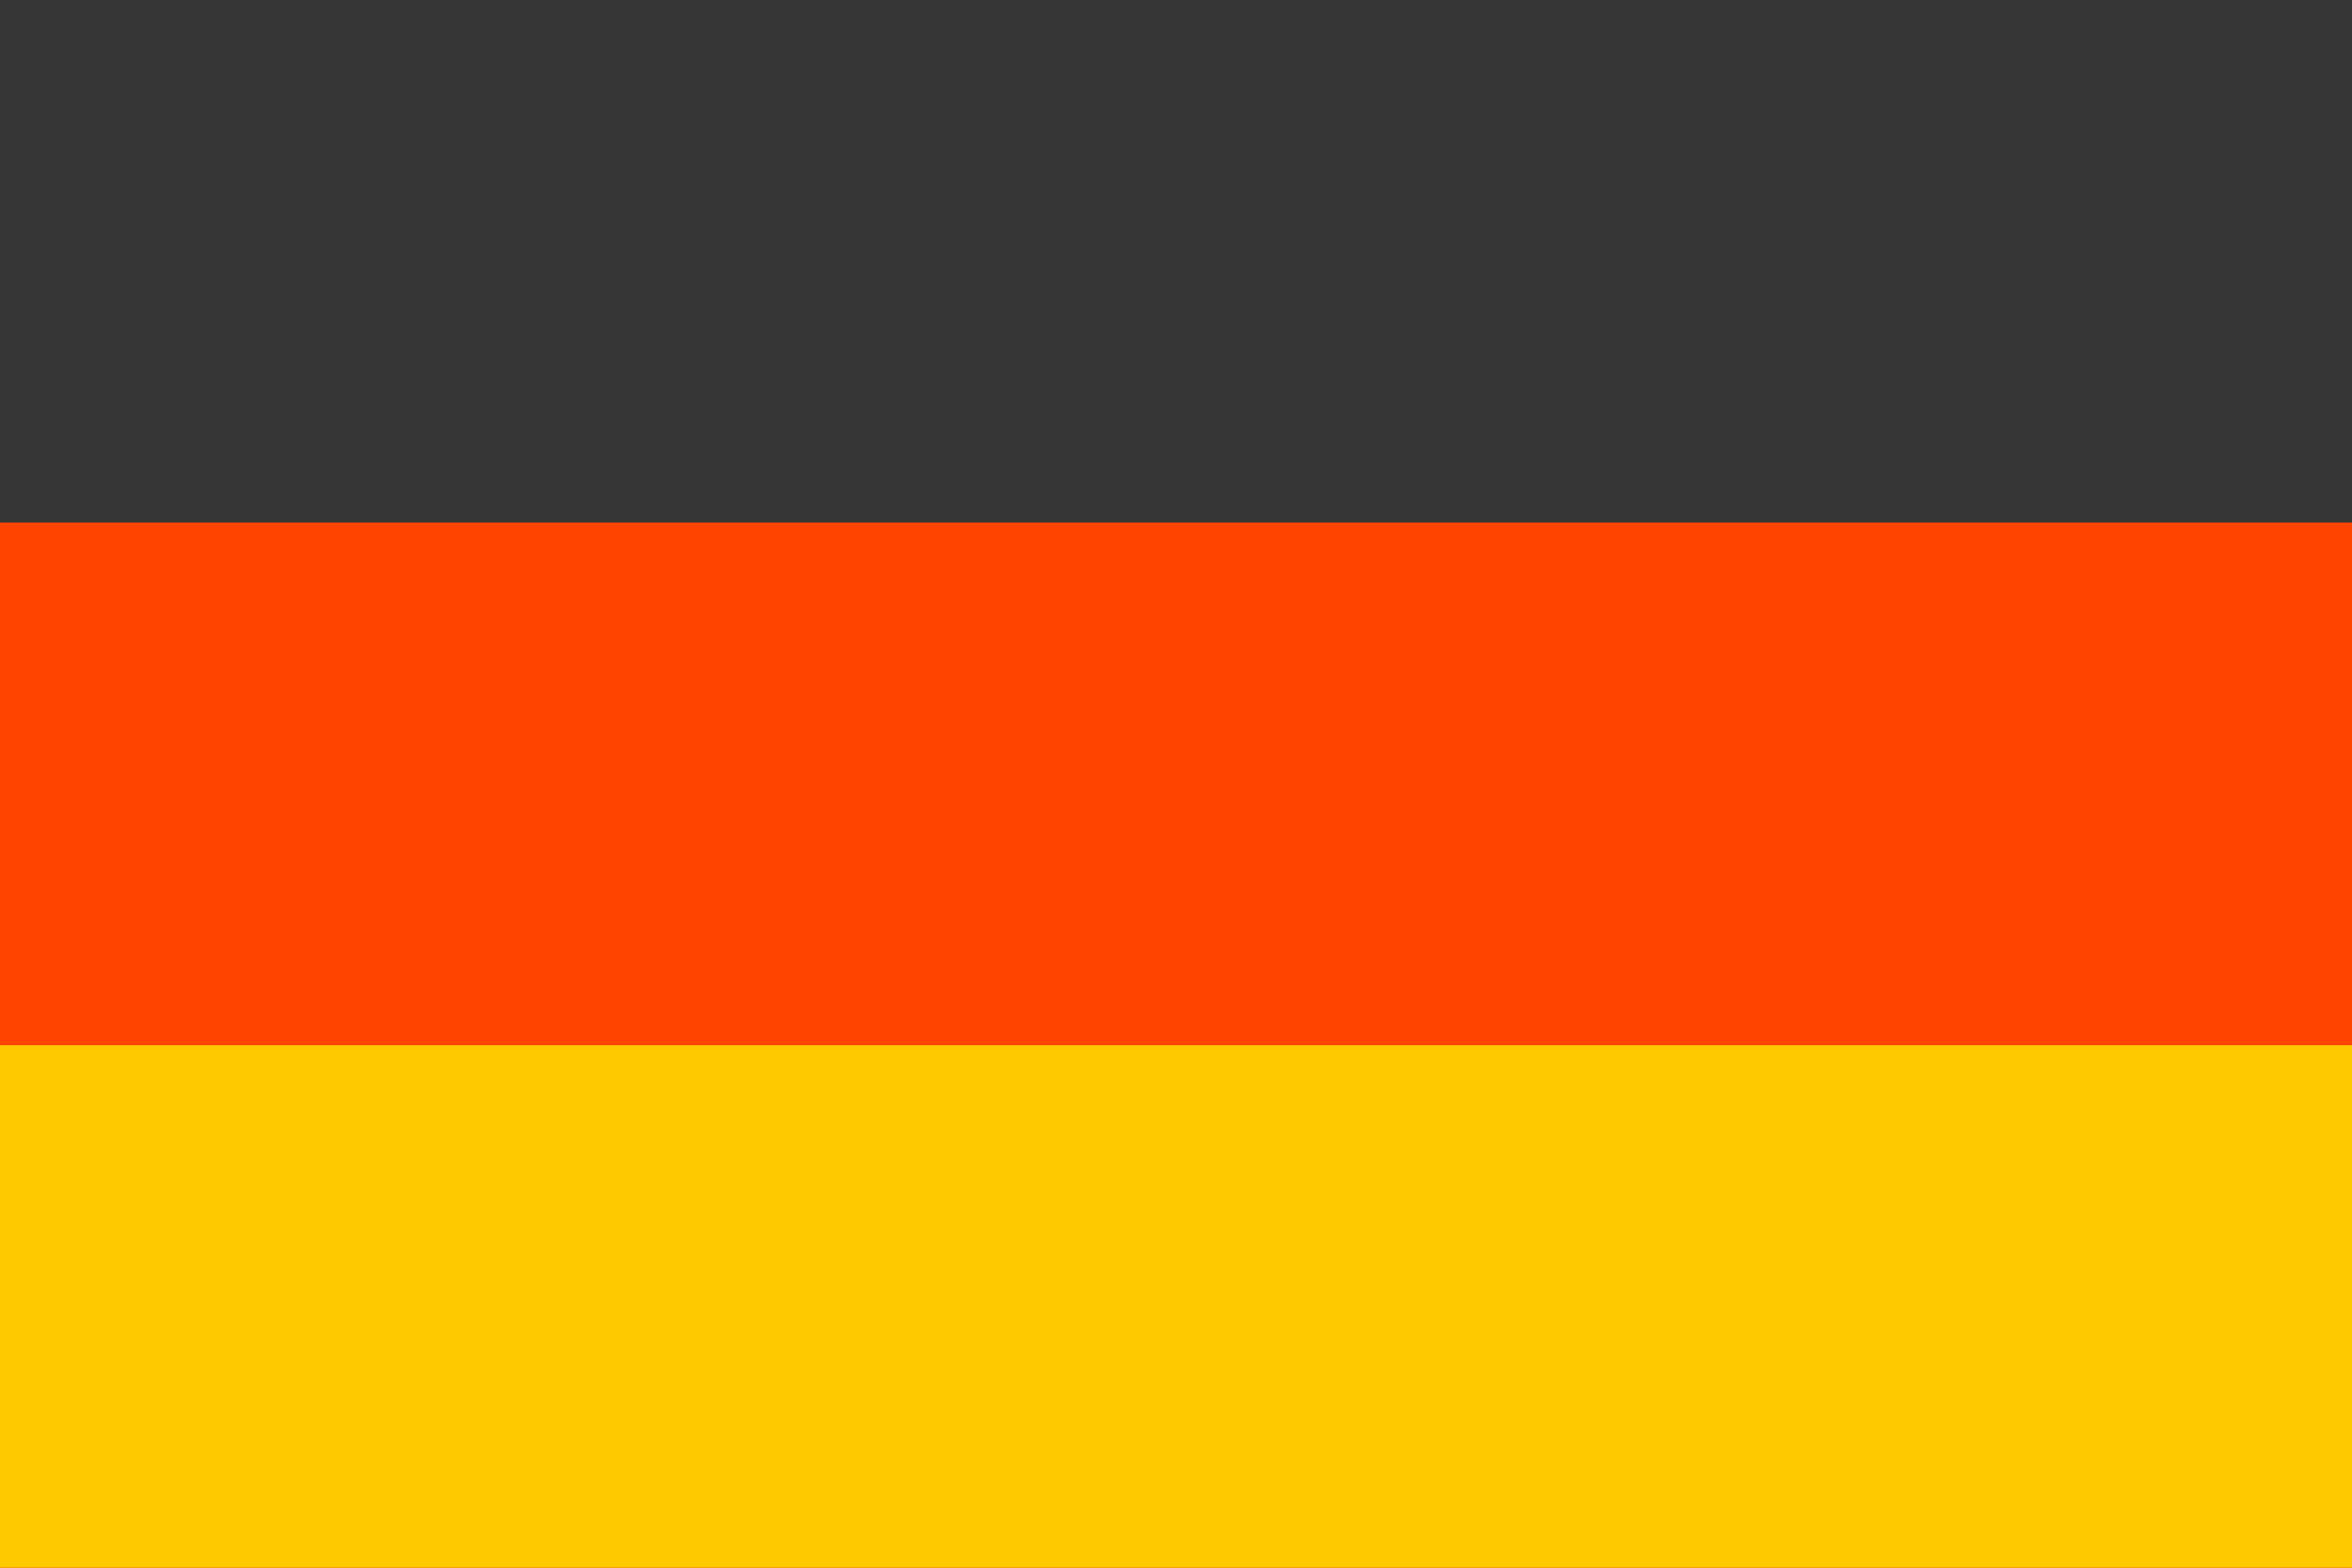 <?xml version="1.0" encoding="utf-8"?>
<!-- Generator: Adobe Illustrator 27.3.1, SVG Export Plug-In . SVG Version: 6.00 Build 0)  -->
<svg version="1.1" id="Ebene_1" xmlns="http://www.w3.org/2000/svg" xmlns:xlink="http://www.w3.org/1999/xlink" x="0px" y="0px"
	 viewBox="0 0 19.8 13.2" style="enable-background:new 0 0 19.8 13.2;" xml:space="preserve">
<style type="text/css">
	.st0{fill:#363636;}
	.st1{fill:#FF4400;}
	.st2{fill:#FFC900;}
</style>
<g>
	<rect y="0" class="st0" width="19.8" height="13.2"/>
	<rect y="4.4" class="st1" width="19.8" height="8.8"/>
	<rect y="8.8" class="st2" width="19.8" height="4.4"/>
</g>
</svg>
